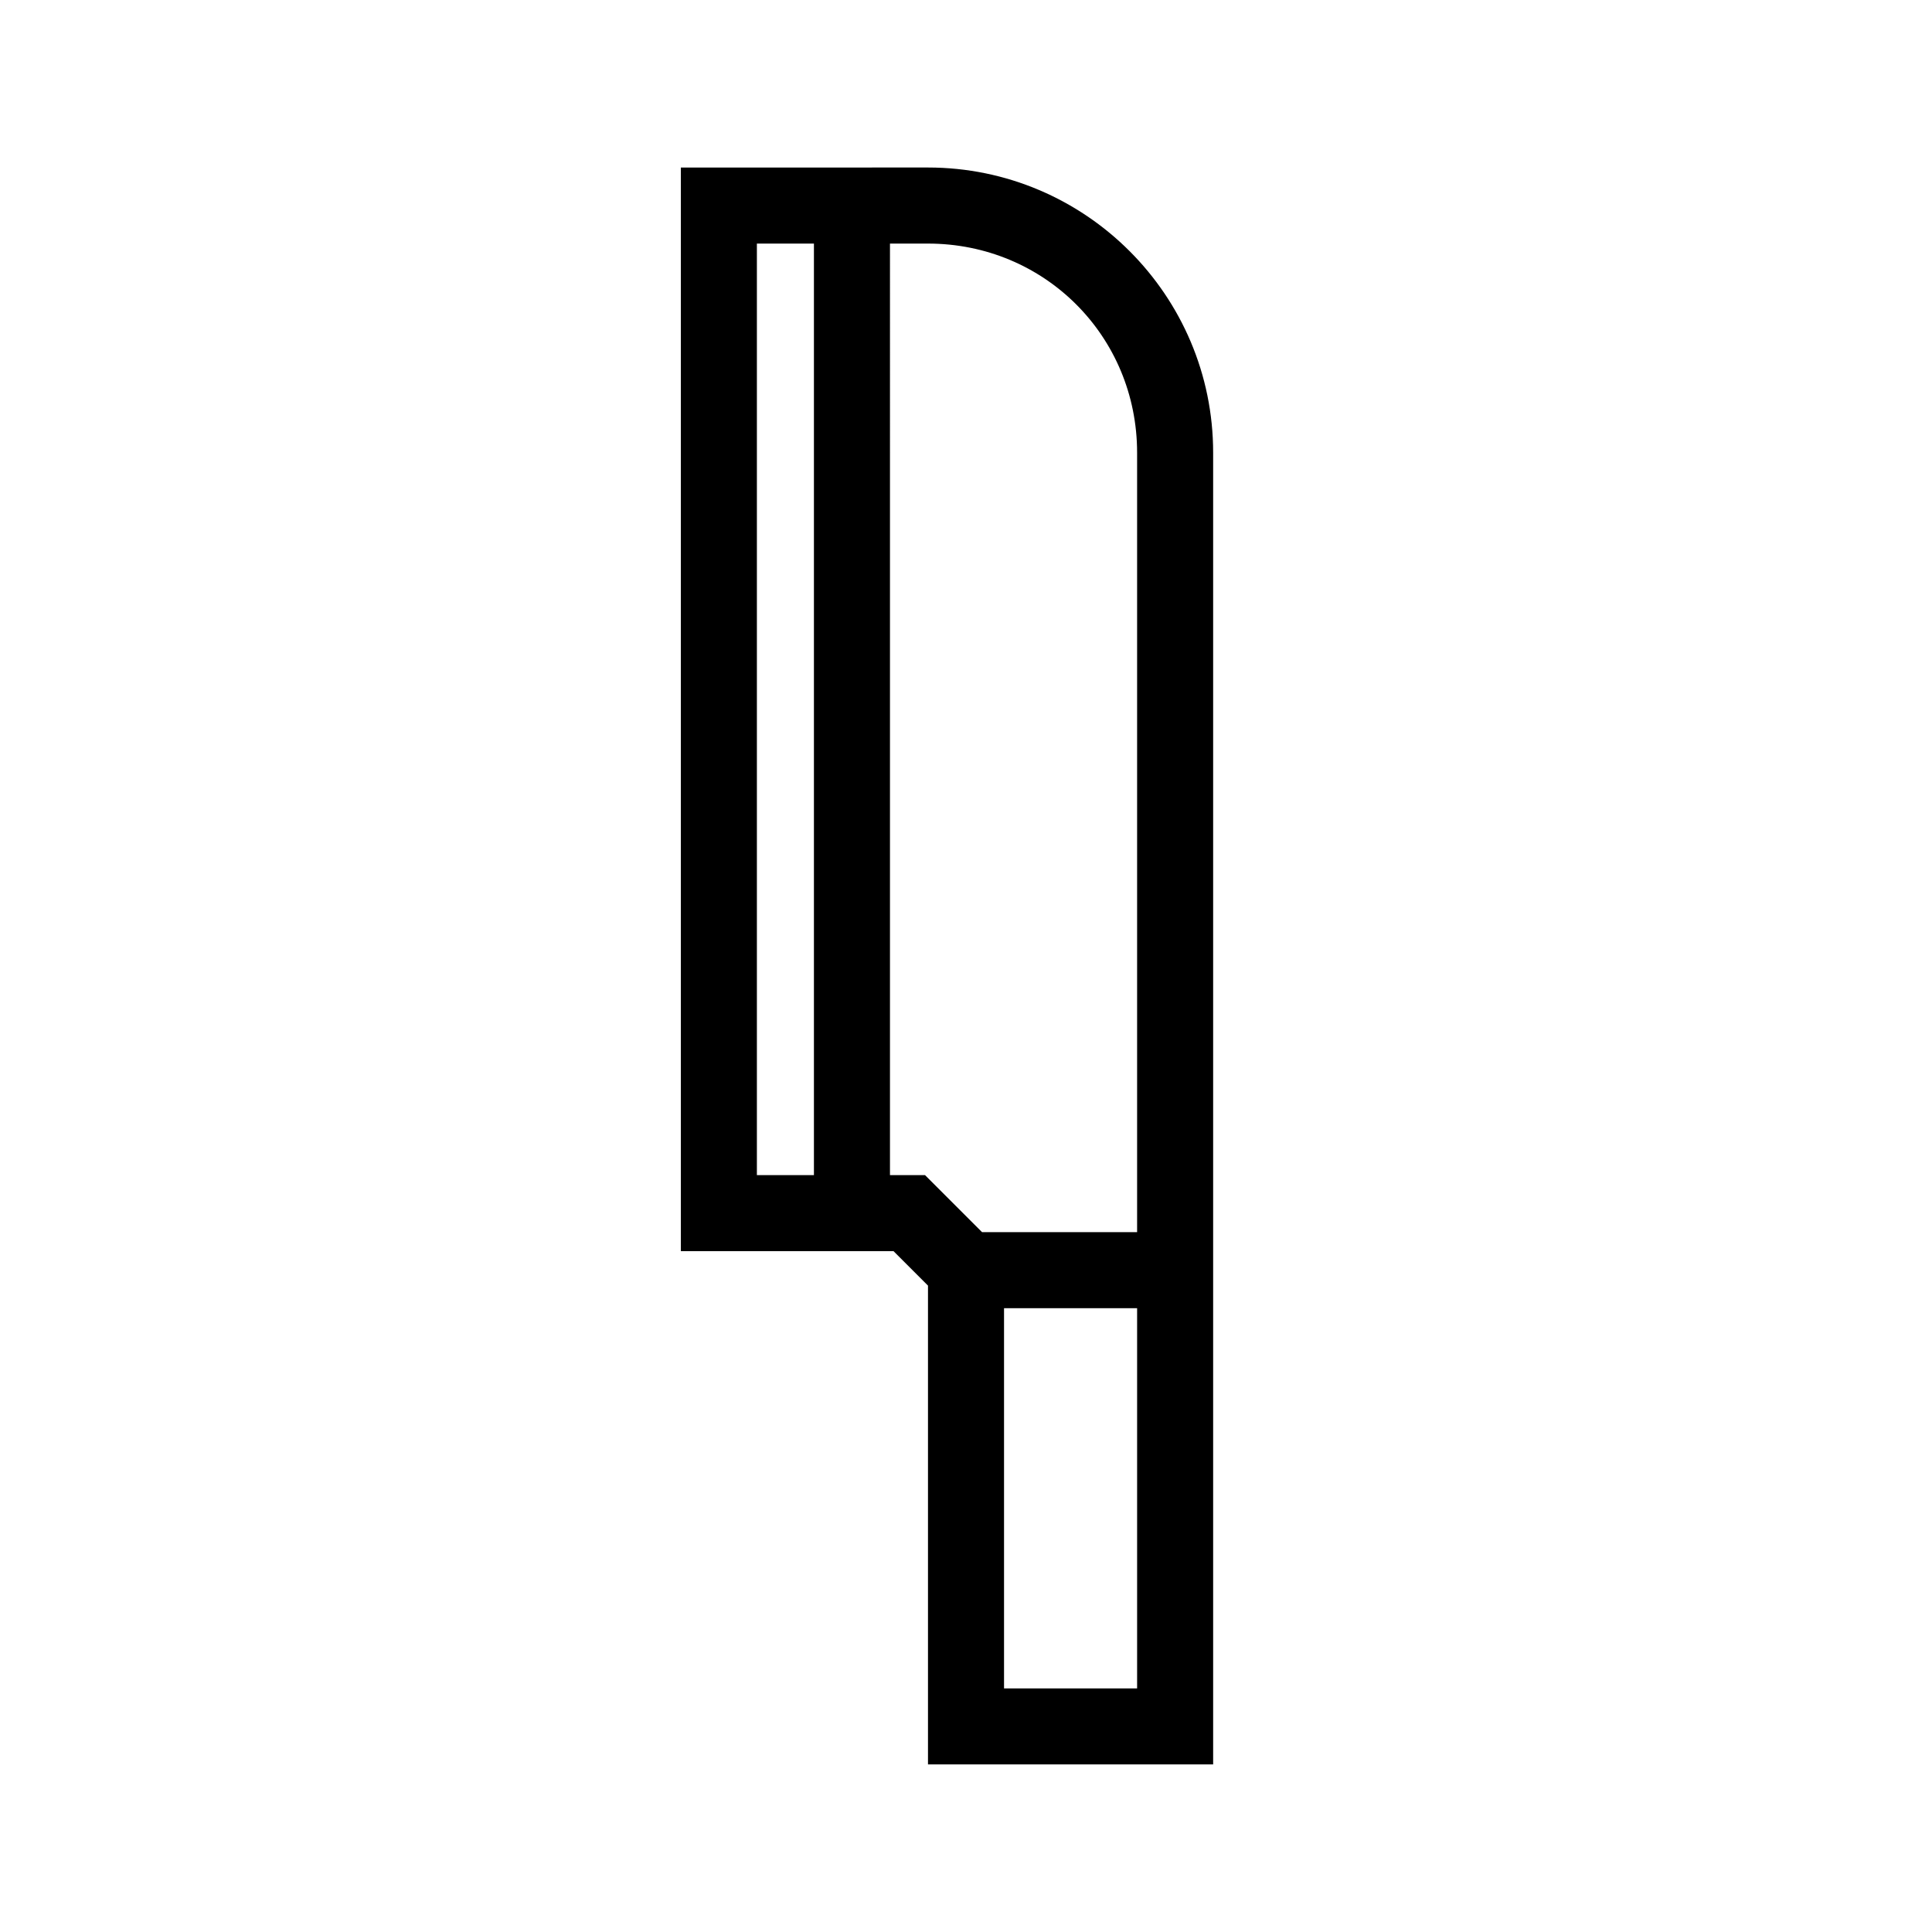 <?xml version="1.0" encoding="UTF-8"?>
<!-- Uploaded to: ICON Repo, www.svgrepo.com, Generator: ICON Repo Mixer Tools -->
<svg fill="#000000" width="800px" height="800px" version="1.1" viewBox="144 144 512 512" xmlns="http://www.w3.org/2000/svg">
 <path d="m324.43 188.4v287.17h56.363l9.133 9.133v126.89h75.57v-347.63c0-41.691-33.879-75.57-75.57-75.57zm20.152 20.152h15.117v246.87h-15.117zm35.27 0h10.074c30.875 0 55.418 24.543 55.418 55.418v206.56h-41.09l-15.113-15.113h-9.289zm30.227 282.13h35.266v100.76h-35.266z"/>
</svg>